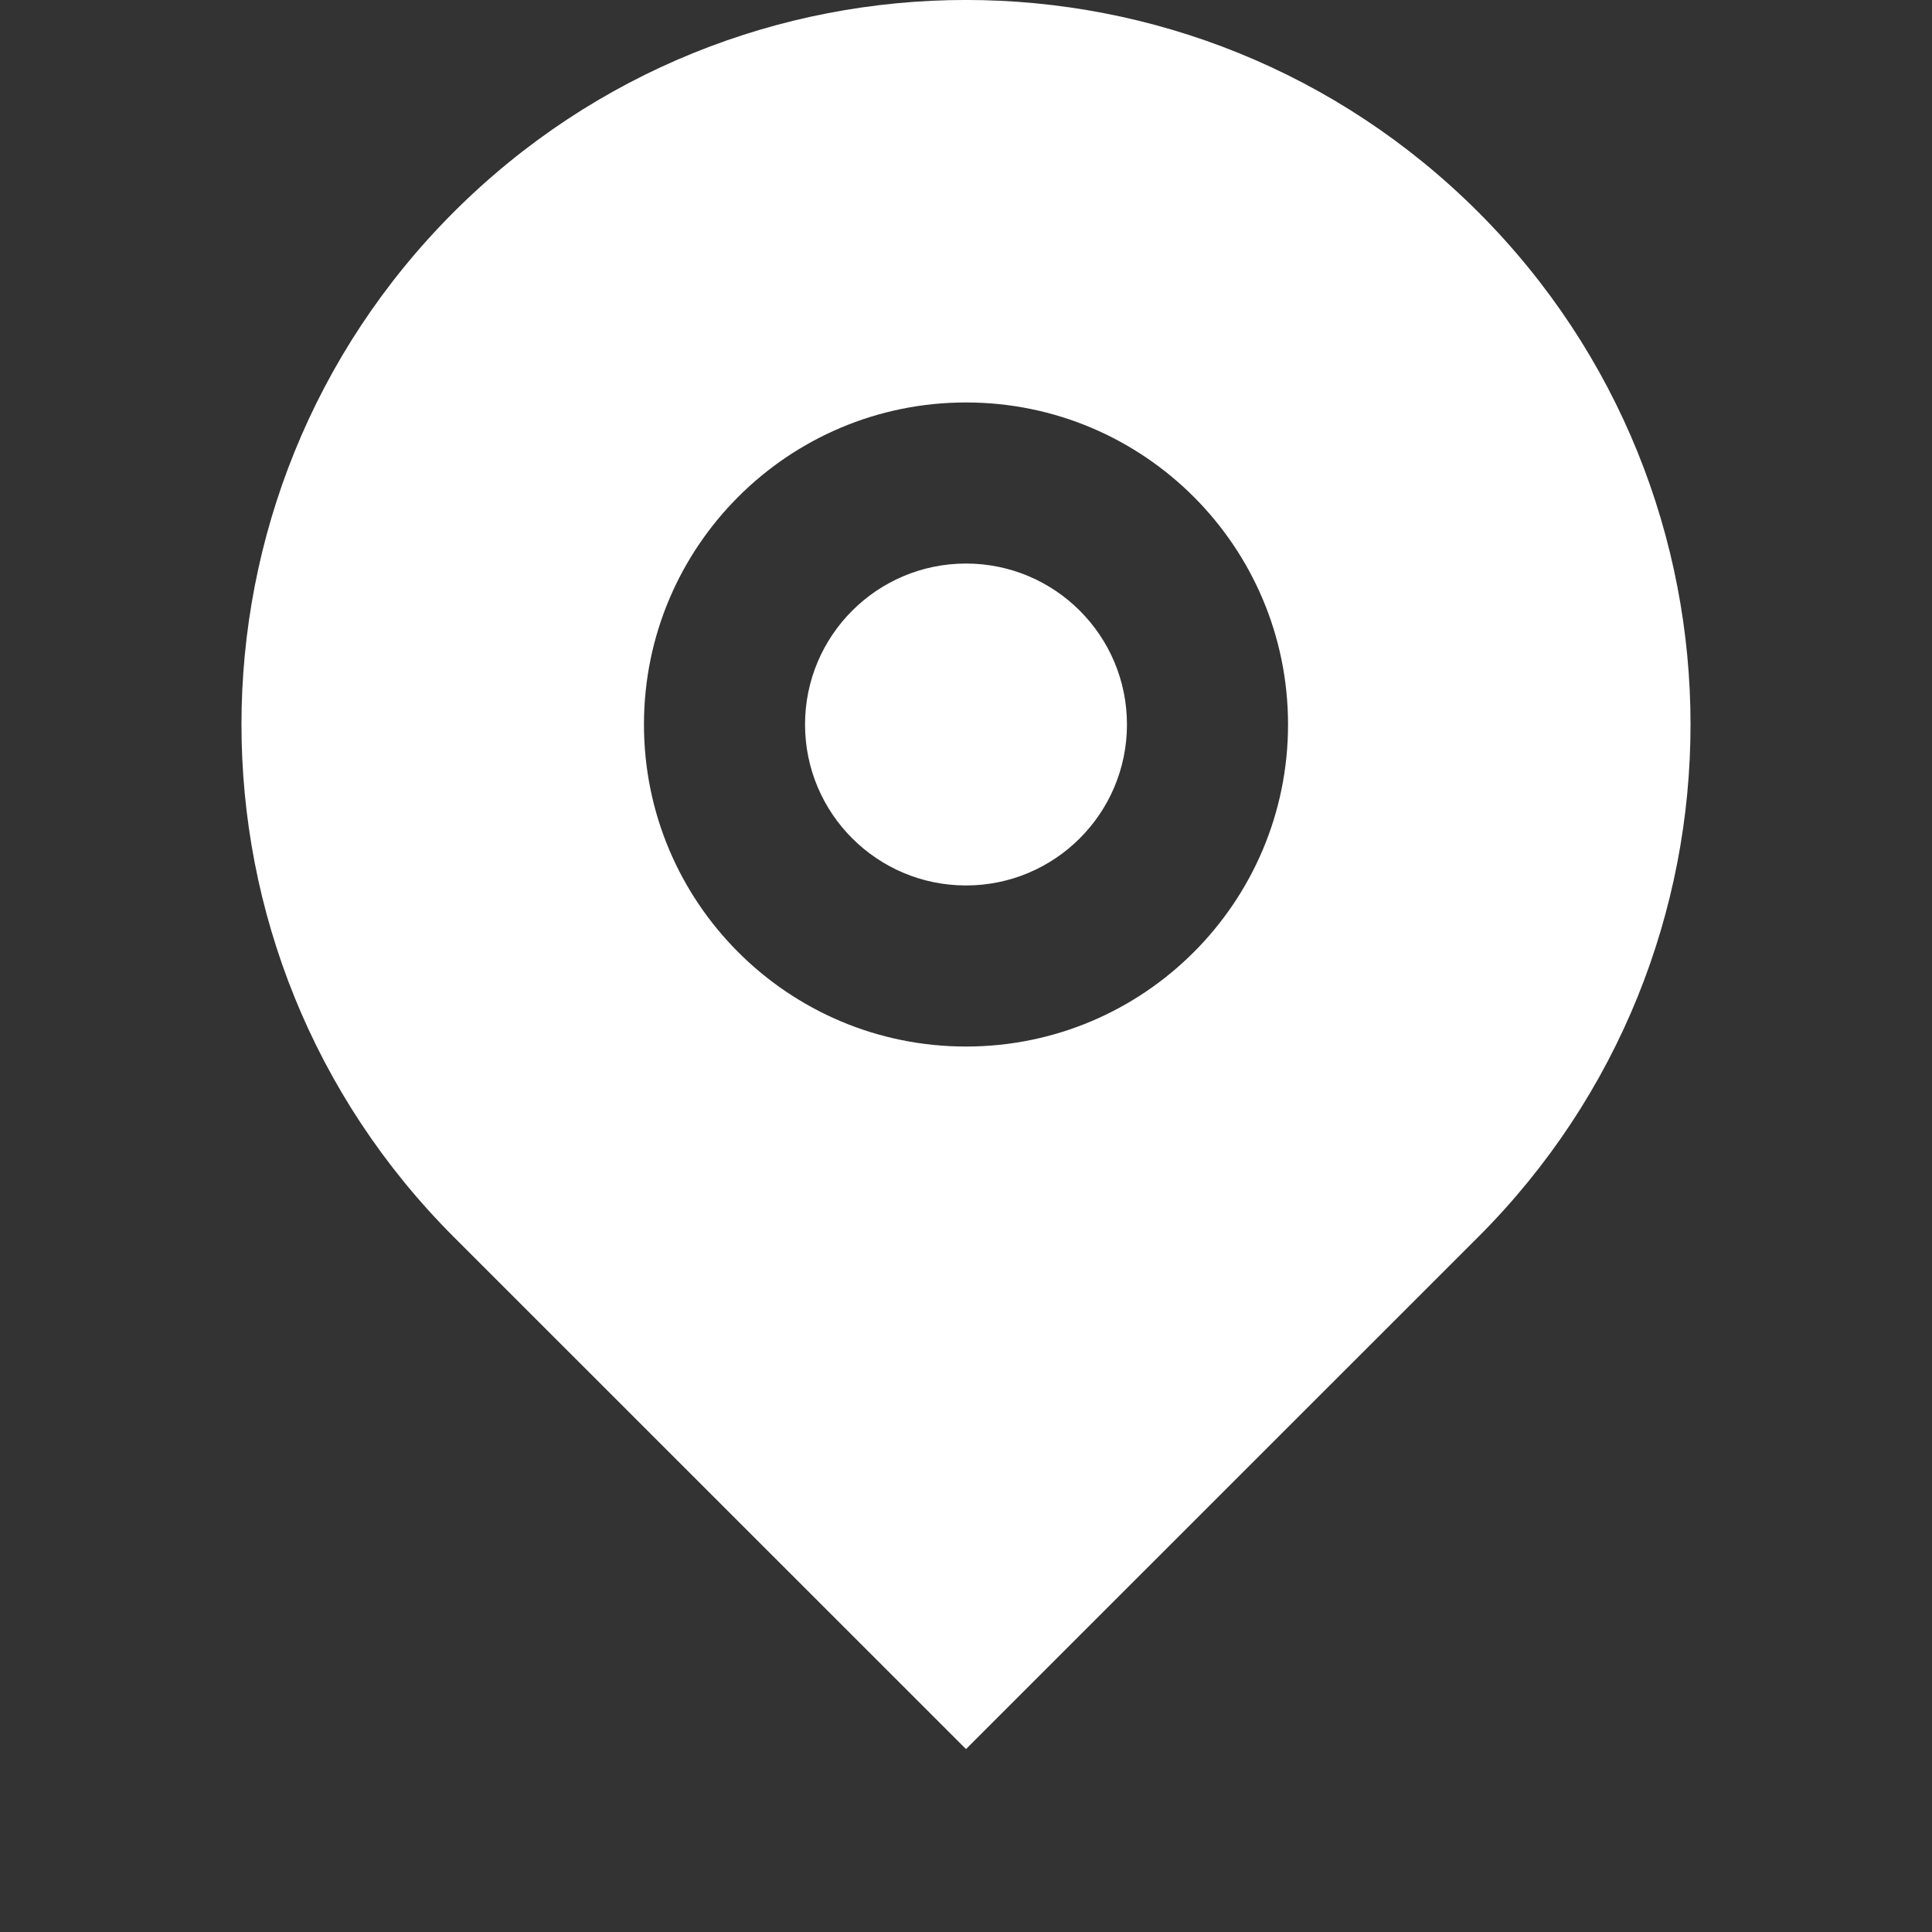 <svg width="16" height="16" viewBox="0 0 16 16" fill="none" xmlns="http://www.w3.org/2000/svg">
<rect x="0" y="0" width="16" height="16" fill="#333333" stroke="none"/>
<g clip-path="url(#clip0_468_17280)">
<path d="M12.243 10.243L8 14.485L3.757 10.243C1.414 7.899 1.414 4.101 3.757 1.757C6.101 -0.586 9.899 -0.586 12.243 1.757C14.586 4.101 14.586 7.899 12.243 10.243ZM8 8.667C9.473 8.667 10.667 7.473 10.667 6C10.667 4.527 9.473 3.333 8 3.333C6.527 3.333 5.333 4.527 5.333 6C5.333 7.473 6.527 8.667 8 8.667ZM8 7.333C7.264 7.333 6.667 6.736 6.667 6C6.667 5.264 7.264 4.667 8 4.667C8.736 4.667 9.333 5.264 9.333 6C9.333 6.736 8.736 7.333 8 7.333Z" fill="white"/>
</g>
<defs>
<clipPath id="clip0_468_17280">
<rect width="16" height="16" fill="white"/>
</clipPath>
</defs>
</svg>
